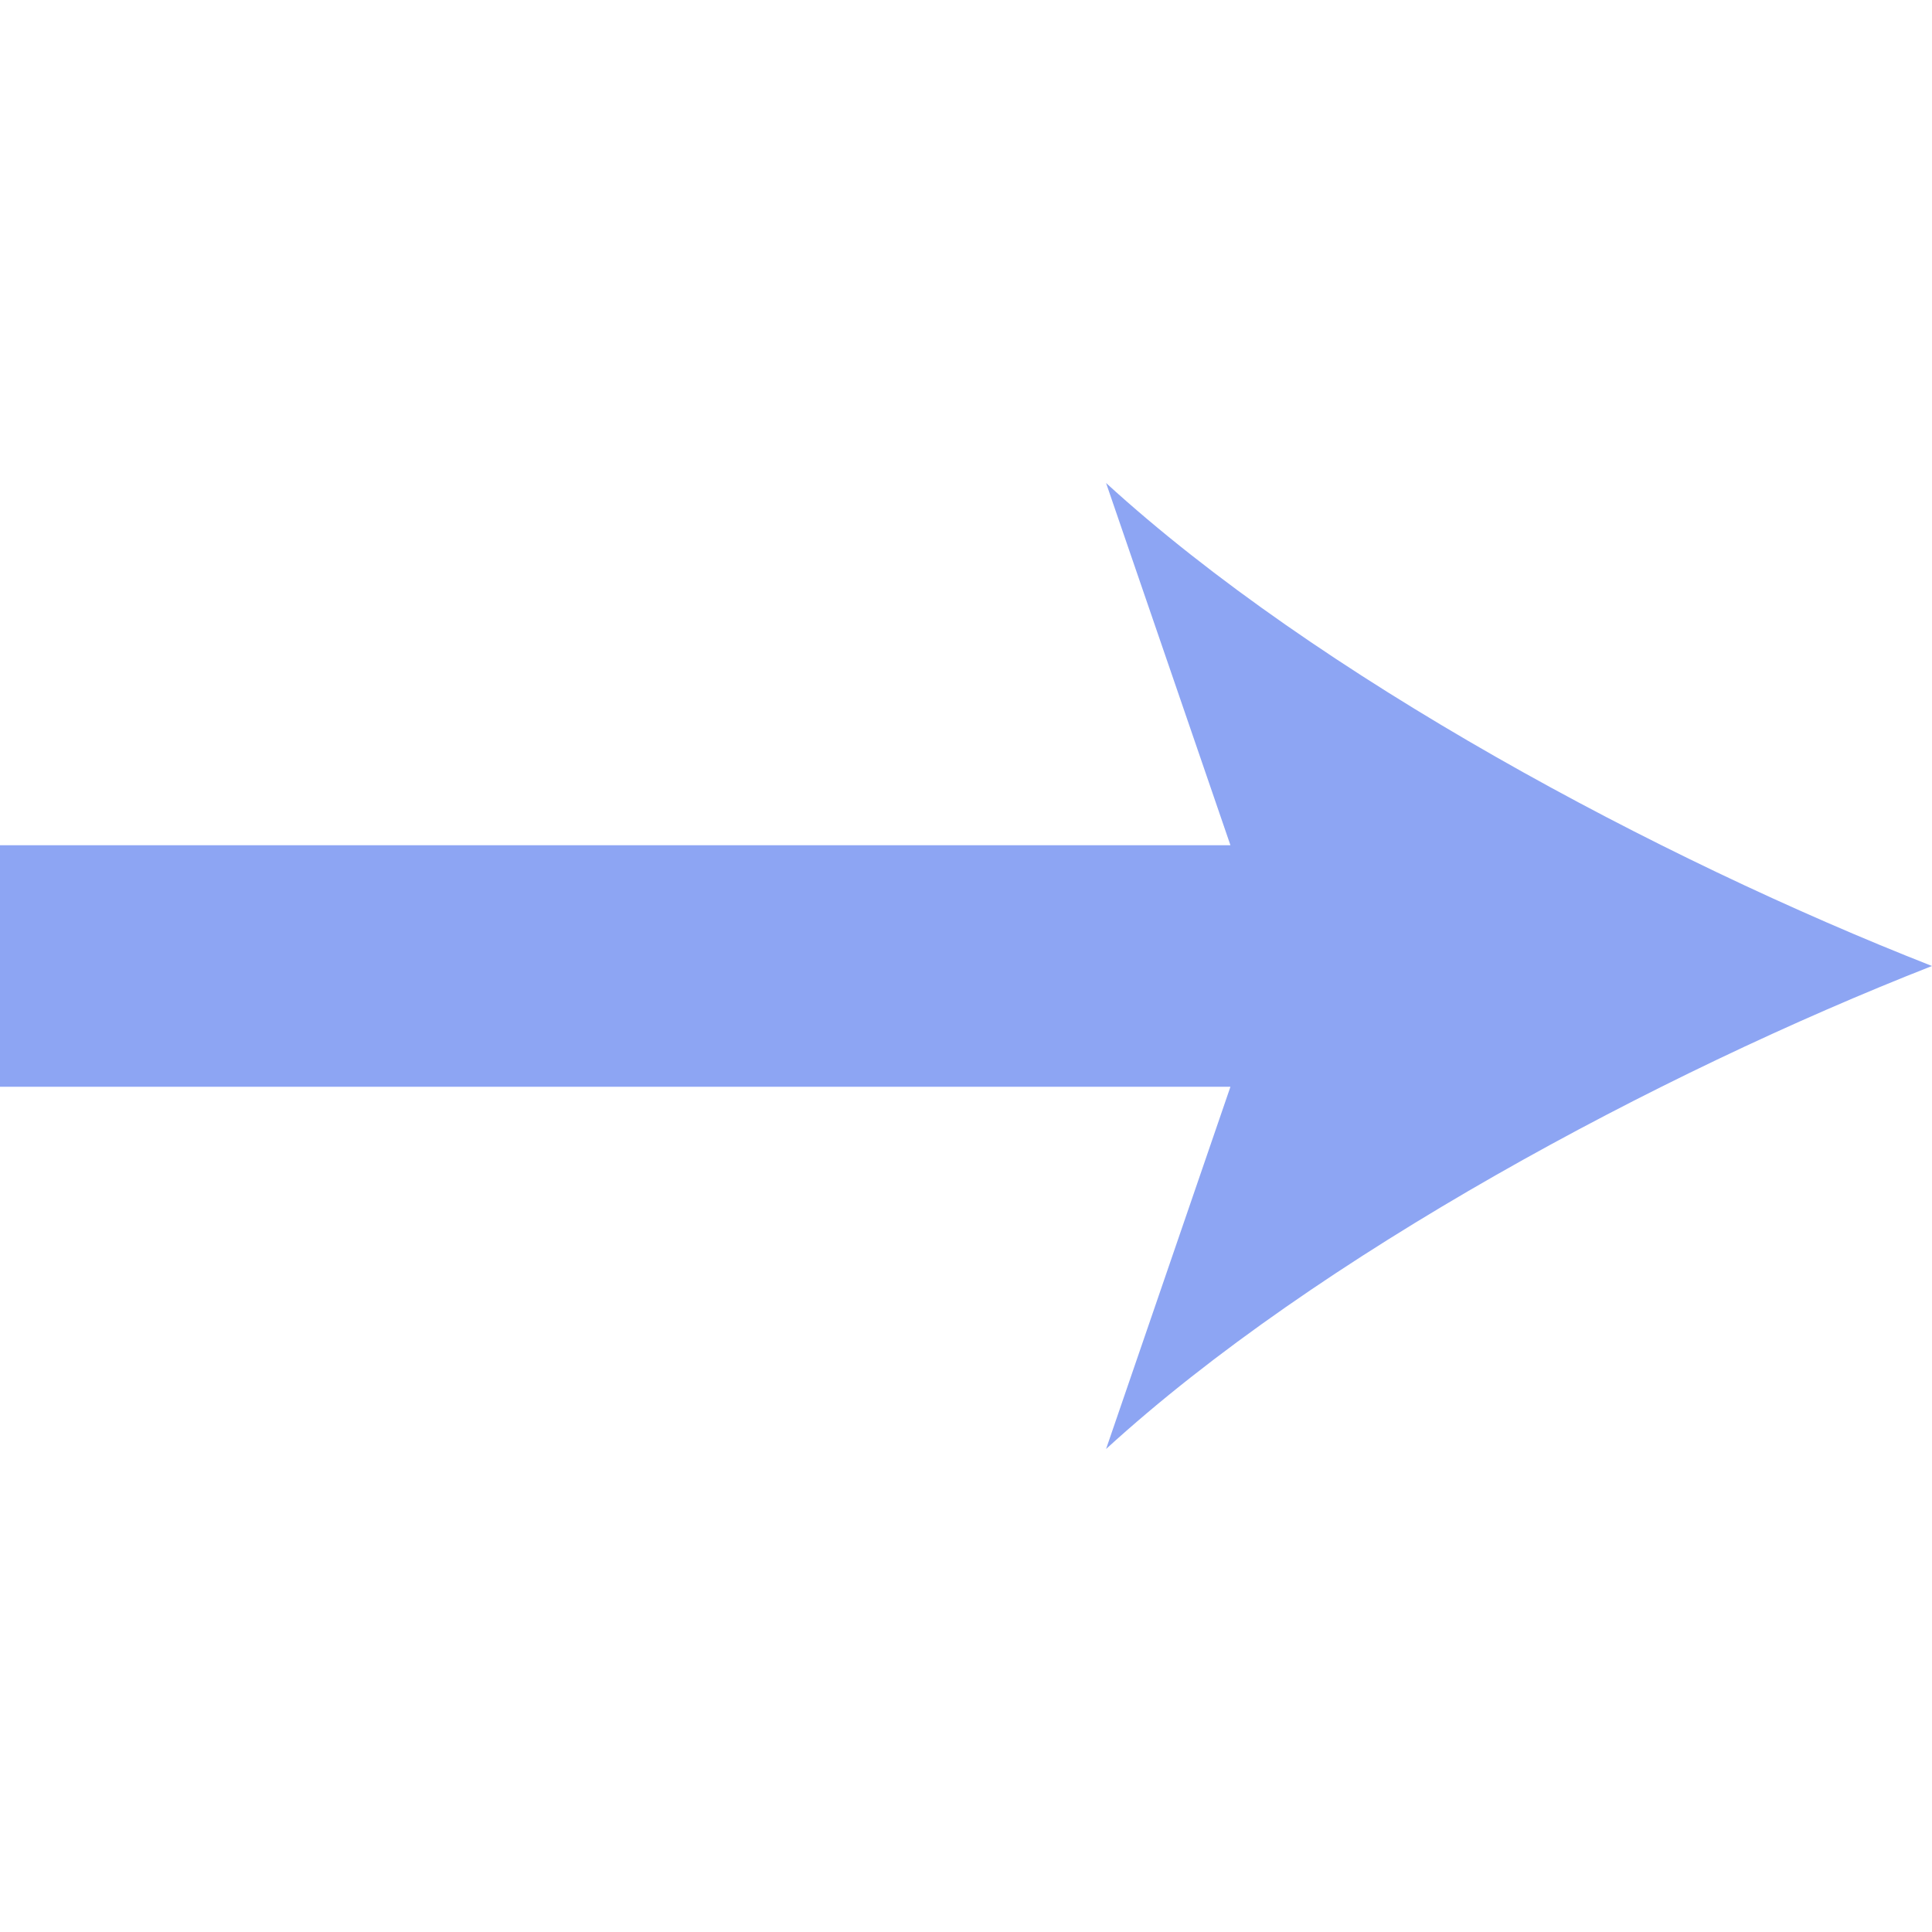 <svg enable-background="new 0 0 16 16" viewBox="0 0 16 16" xmlns="http://www.w3.org/2000/svg"><path d="m16 8c-2.27-.89-5.09-2.4-6.84-4l1.03 3h-10.19v2h10.19l-1.03 3c1.75-1.6 4.57-3.11 6.84-4z" fill="#8da5f3"/></svg>